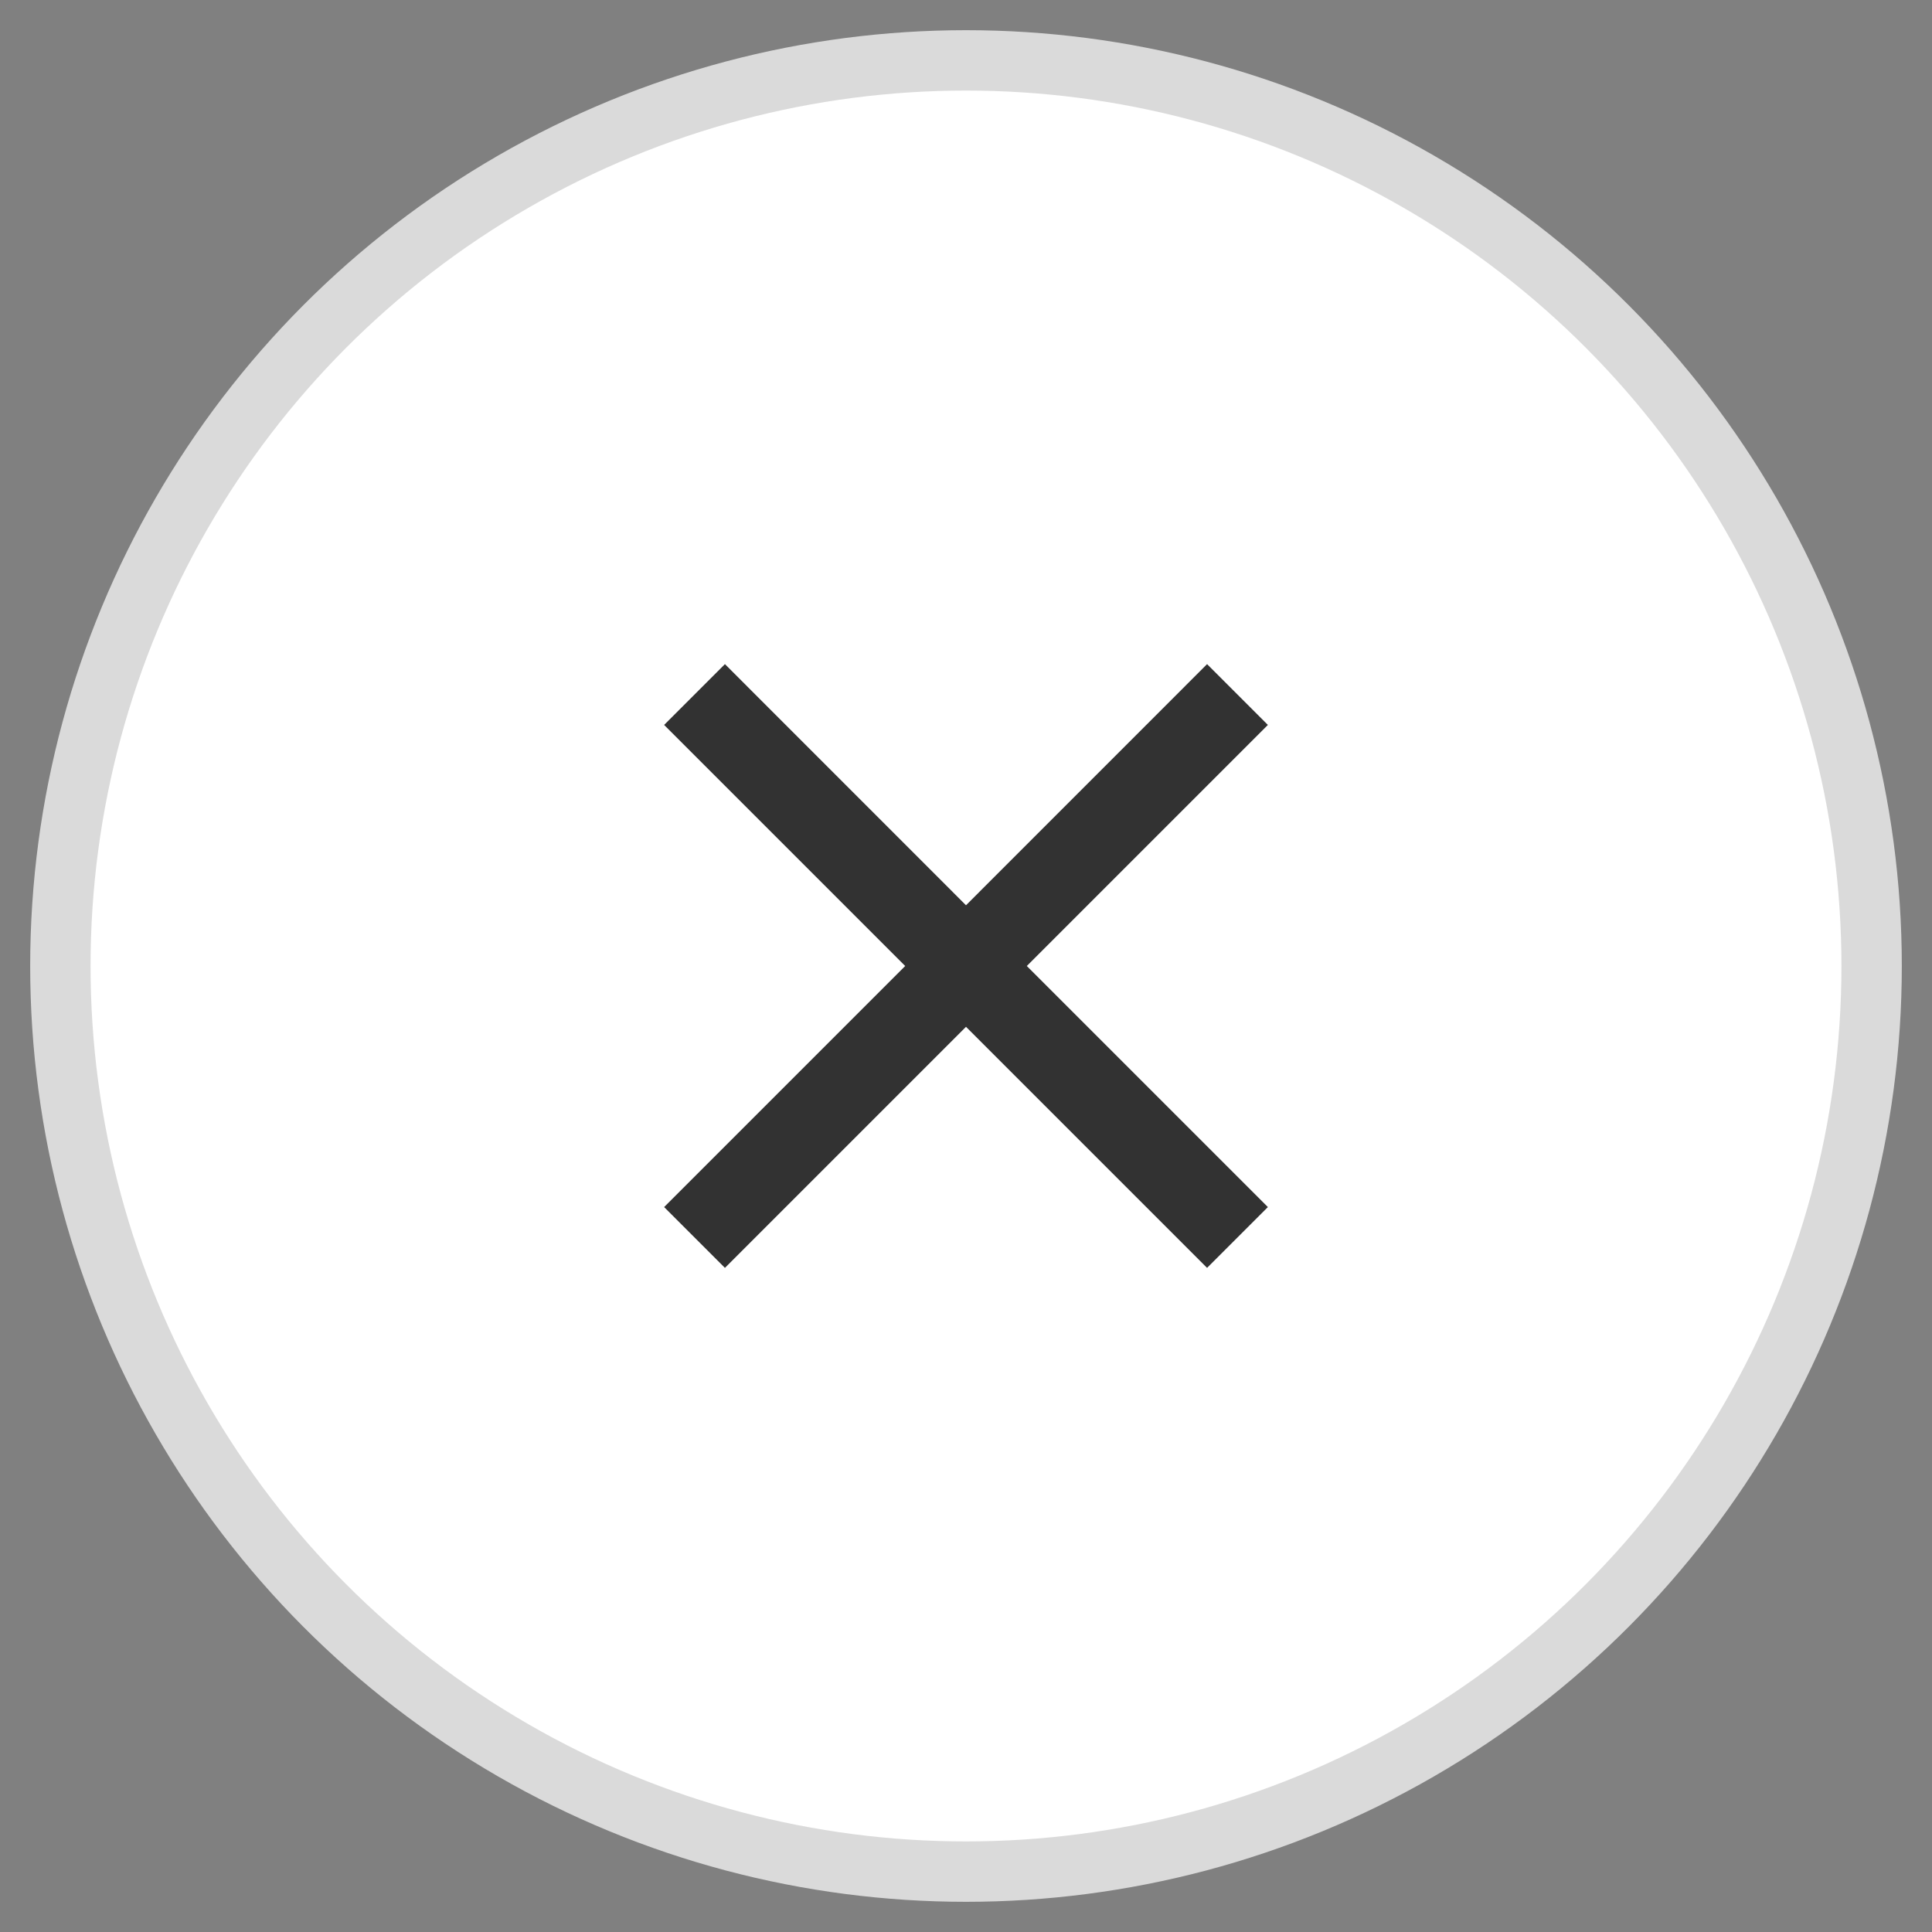<?xml version="1.0" encoding="UTF-8"?>
<svg width="32px" height="32px" viewBox="0 0 32 32" version="1.1" xmlns="http://www.w3.org/2000/svg" xmlns:xlink="http://www.w3.org/1999/xlink">
    <rect x="0" y="0" width="32" height="32" fill="#808080" stroke="none"/>
    <!-- Generator: Sketch 47 (45396) - http://www.bohemiancoding.com/sketch -->
    <title>Close</title>
    <desc>Created with Sketch.</desc>
    <defs></defs>
    <g id="Symbols" stroke="none" stroke-width="1" fill="none" fill-rule="evenodd">
        <g id="Compare-widget" transform="translate(-295, -6)">
            <g id="Card-1">
                <g transform="translate(285, 0)">
                    <g id="Close" transform="translate(11, 7)">
                        <circle id="Oval-2" stroke="#DADADA" fill="#FFFFFF" cx="15" cy="15" r="15"></circle>
                        <polygon id="close" fill="#323232" points="18.993 10 15 13.994 11.007 10 10 11.007 13.993 15 10 18.993 11.007 20 15 16.007 18.993 20 20 18.993 16.007 15 20 11.007"></polygon>
                    </g>
                </g>
            </g>
        </g>
    </g>
</svg>